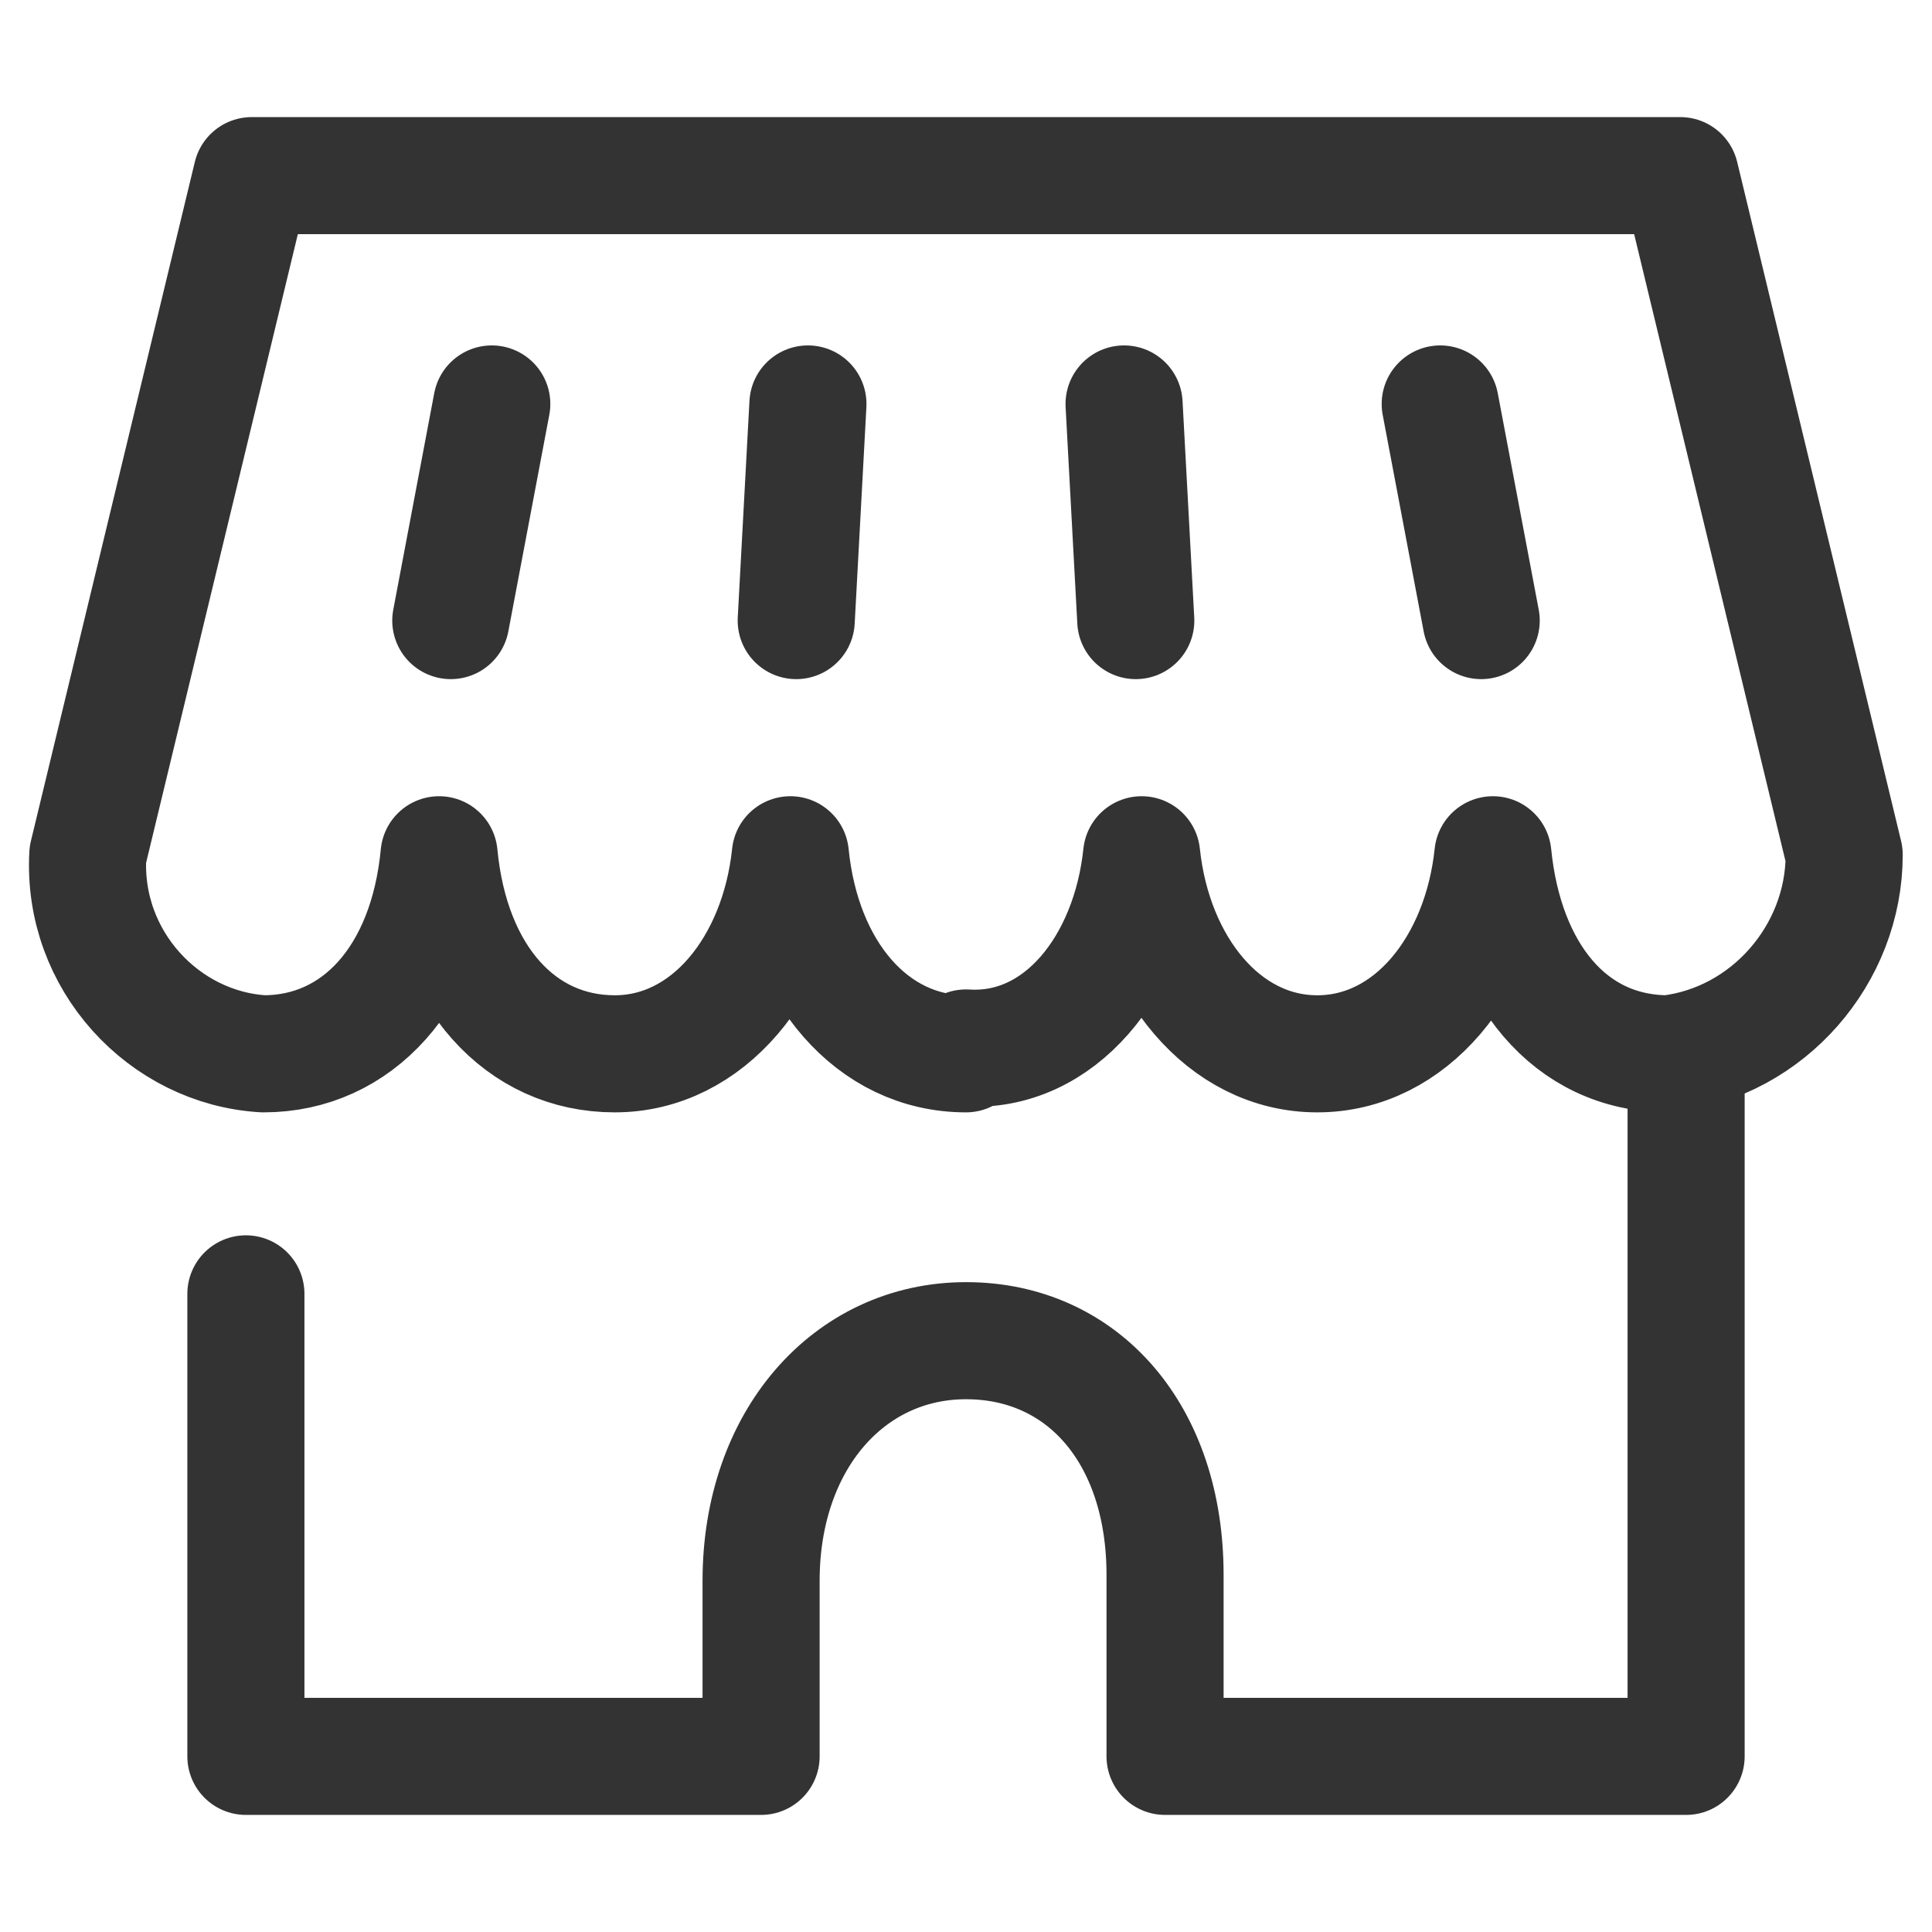 <?xml version="1.0" encoding="UTF-8"?>
<svg id="_レイヤー_1" xmlns="http://www.w3.org/2000/svg" version="1.1" viewBox="0 0 33 33">
  <!-- Generator: Adobe Illustrator 29.1.0, SVG Export Plug-In . SVG Version: 2.1.0 Build 142)  -->
  <defs>
    <style>
      .st0 {
        fill: none;
        stroke: #333;
        stroke-linecap: round;
        stroke-linejoin: round;
        stroke-width: 2px;
      }
    </style>
  </defs>
  <g>
    <line class="st0" x1="19.2" y1="6.9" x2="19.4" y2="10.6"/>
    <line class="st0" x1="24.6" y1="6.9" x2="25.3" y2="10.6"/>
  </g>
  <path class="st0" d="M16.5,18c-1.6,0-2.8-1.4-3-3.4-.2,1.9-1.4,3.4-3,3.4s-2.8-1.3-3-3.4c-.2,2.1-1.4,3.4-3,3.4-1.7-.1-3.1-1.6-3-3.4L4.3,3h24.4l2.8,11.6c0,1.7-1.3,3.2-3,3.4-1.7,0-2.8-1.4-3-3.4-.2,1.9-1.4,3.4-3,3.4s-2.8-1.5-3-3.4c-.2,1.9-1.4,3.4-3,3.3h0Z"/>
  <g>
    <line class="st0" x1="13.8" y1="6.9" x2="13.6" y2="10.6"/>
    <line class="st0" x1="8.4" y1="6.9" x2="7.7" y2="10.6"/>
  </g>
  <path class="st0" d="M4.2,22.1v7.9h8.8v-3c0-2.4,1.5-4.1,3.5-4.1s3.4,1.6,3.4,4v3.1h8.9v-12"/>
</svg>
